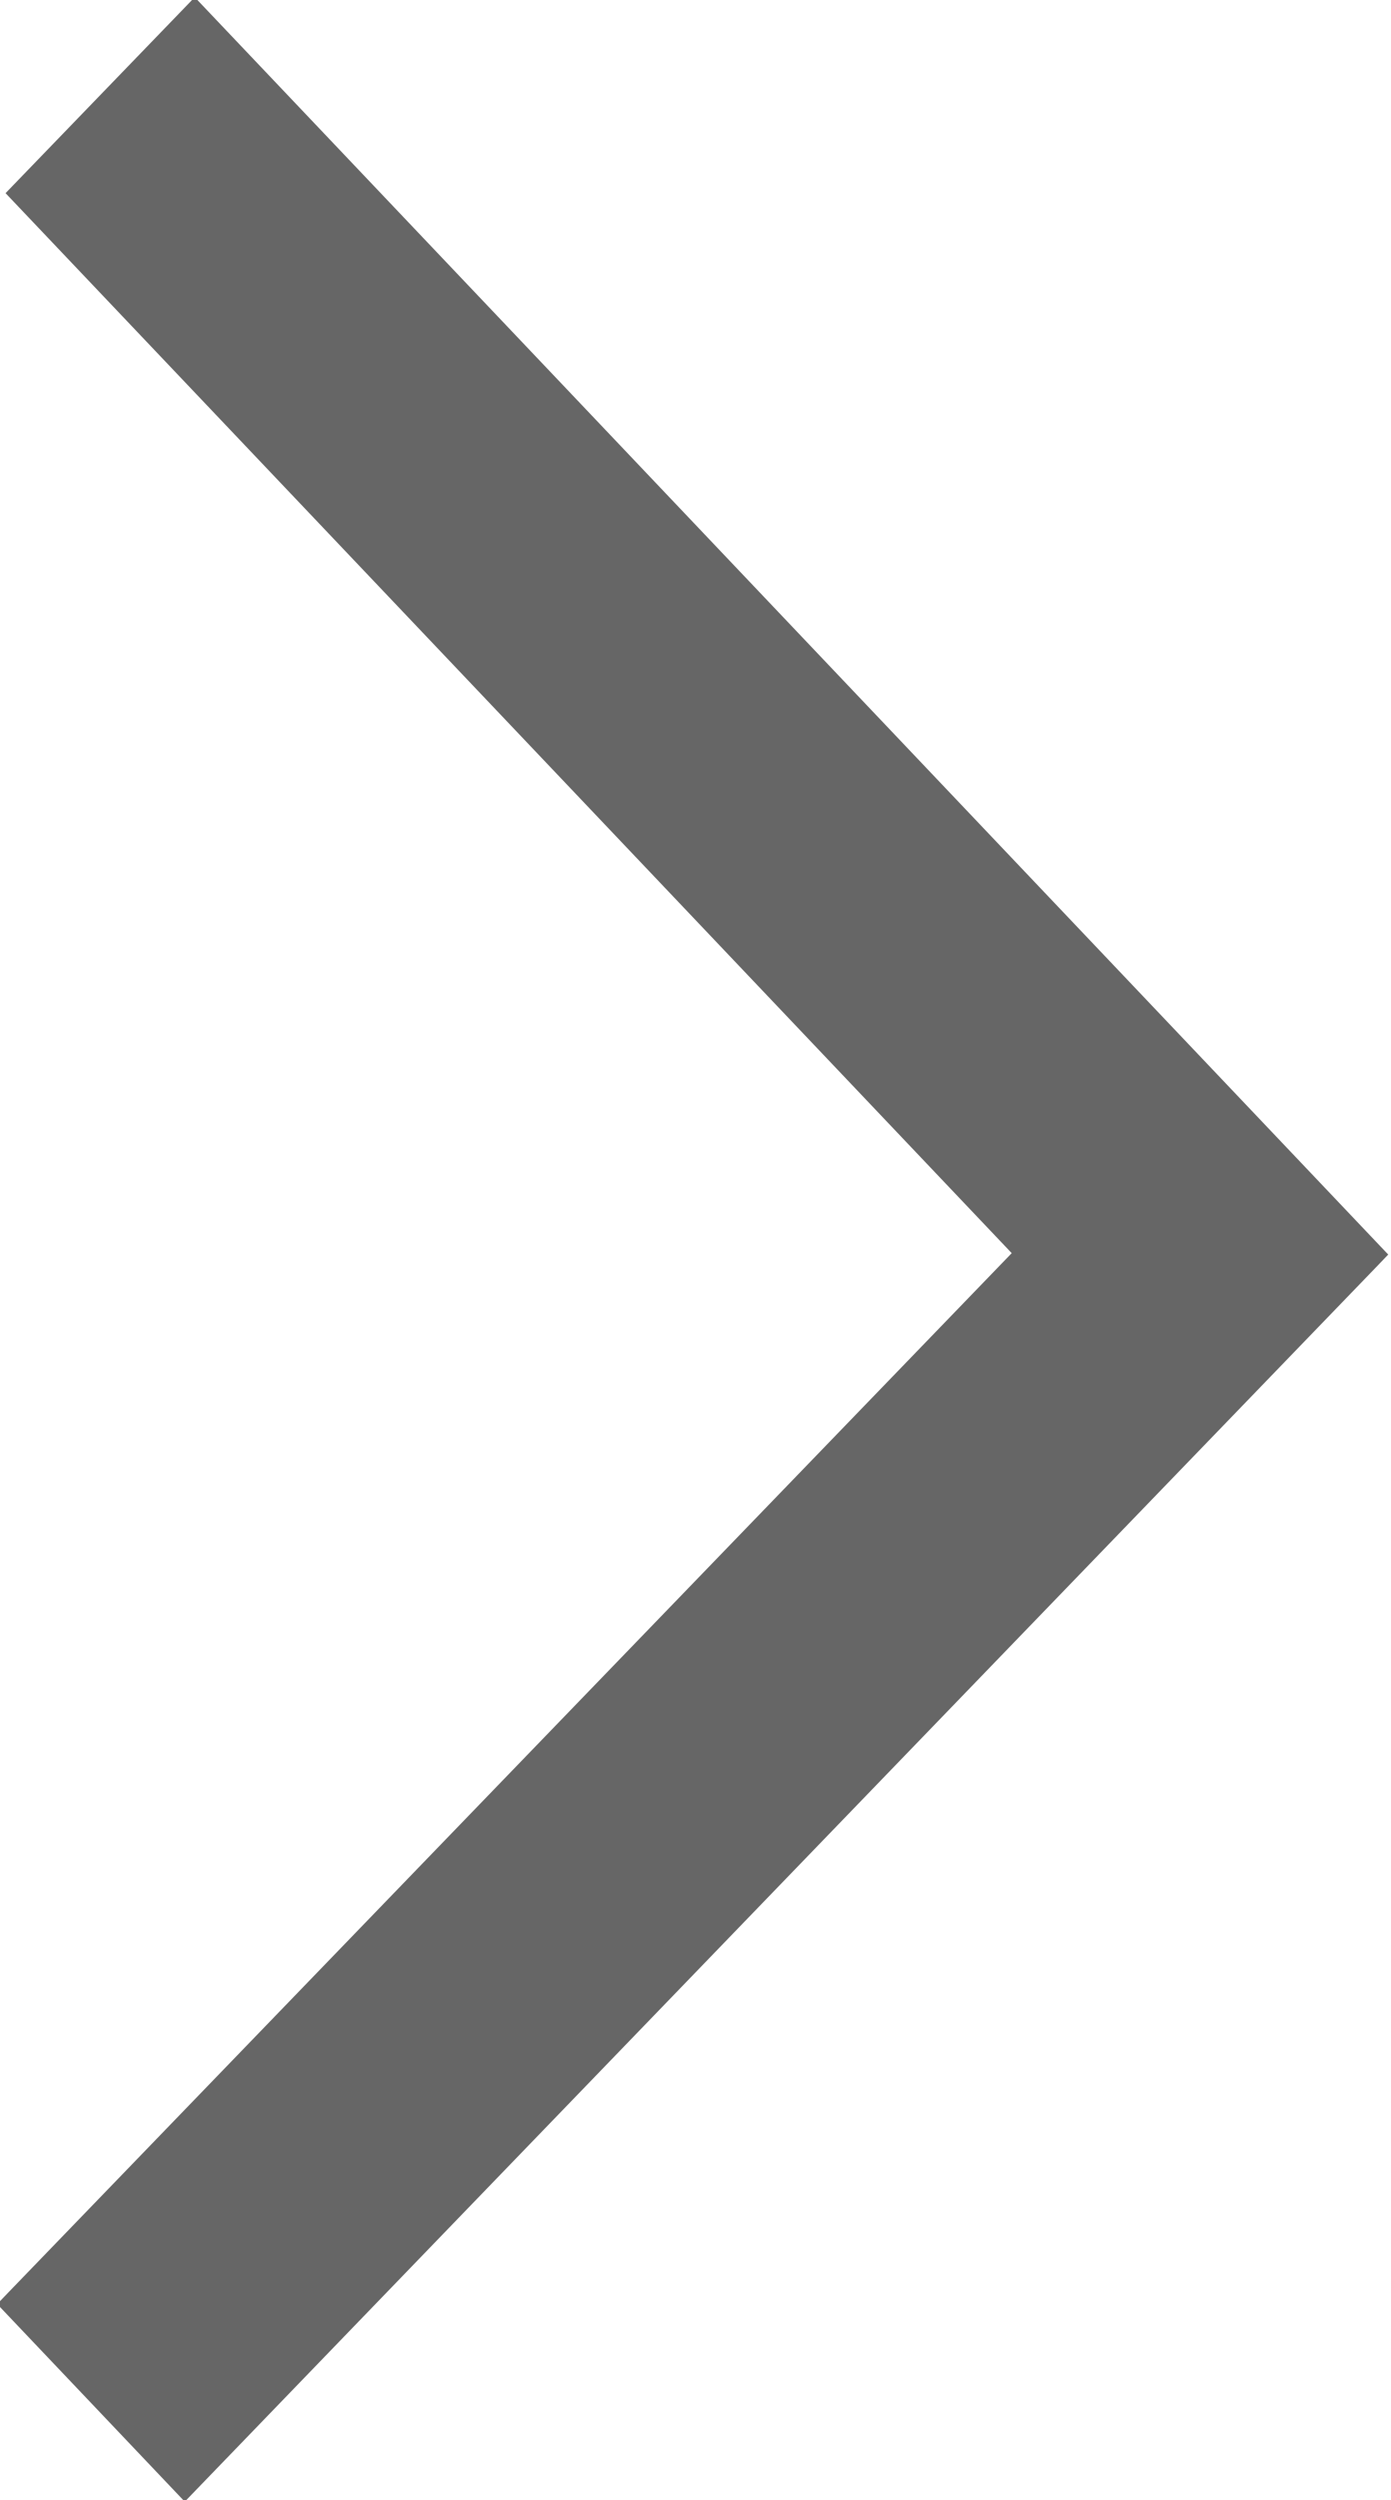 <svg xmlns="http://www.w3.org/2000/svg" width="6" height="10.782" viewBox="0 0 6 10.782">
  <defs>
    <style>
      .cls-1 {
        fill: #666;
        fill-rule: evenodd;
      }
    </style>
  </defs>
  <path id="geiconimfz1" class="cls-1" d="M728.152,288.3l-0.816.845,4.34,4.571-4.333,4.487-0.043.045,0.809,0.852,5.148-5.333,0.043-.045Z" transform="translate(-727.312 -288.312)"/>
</svg>
